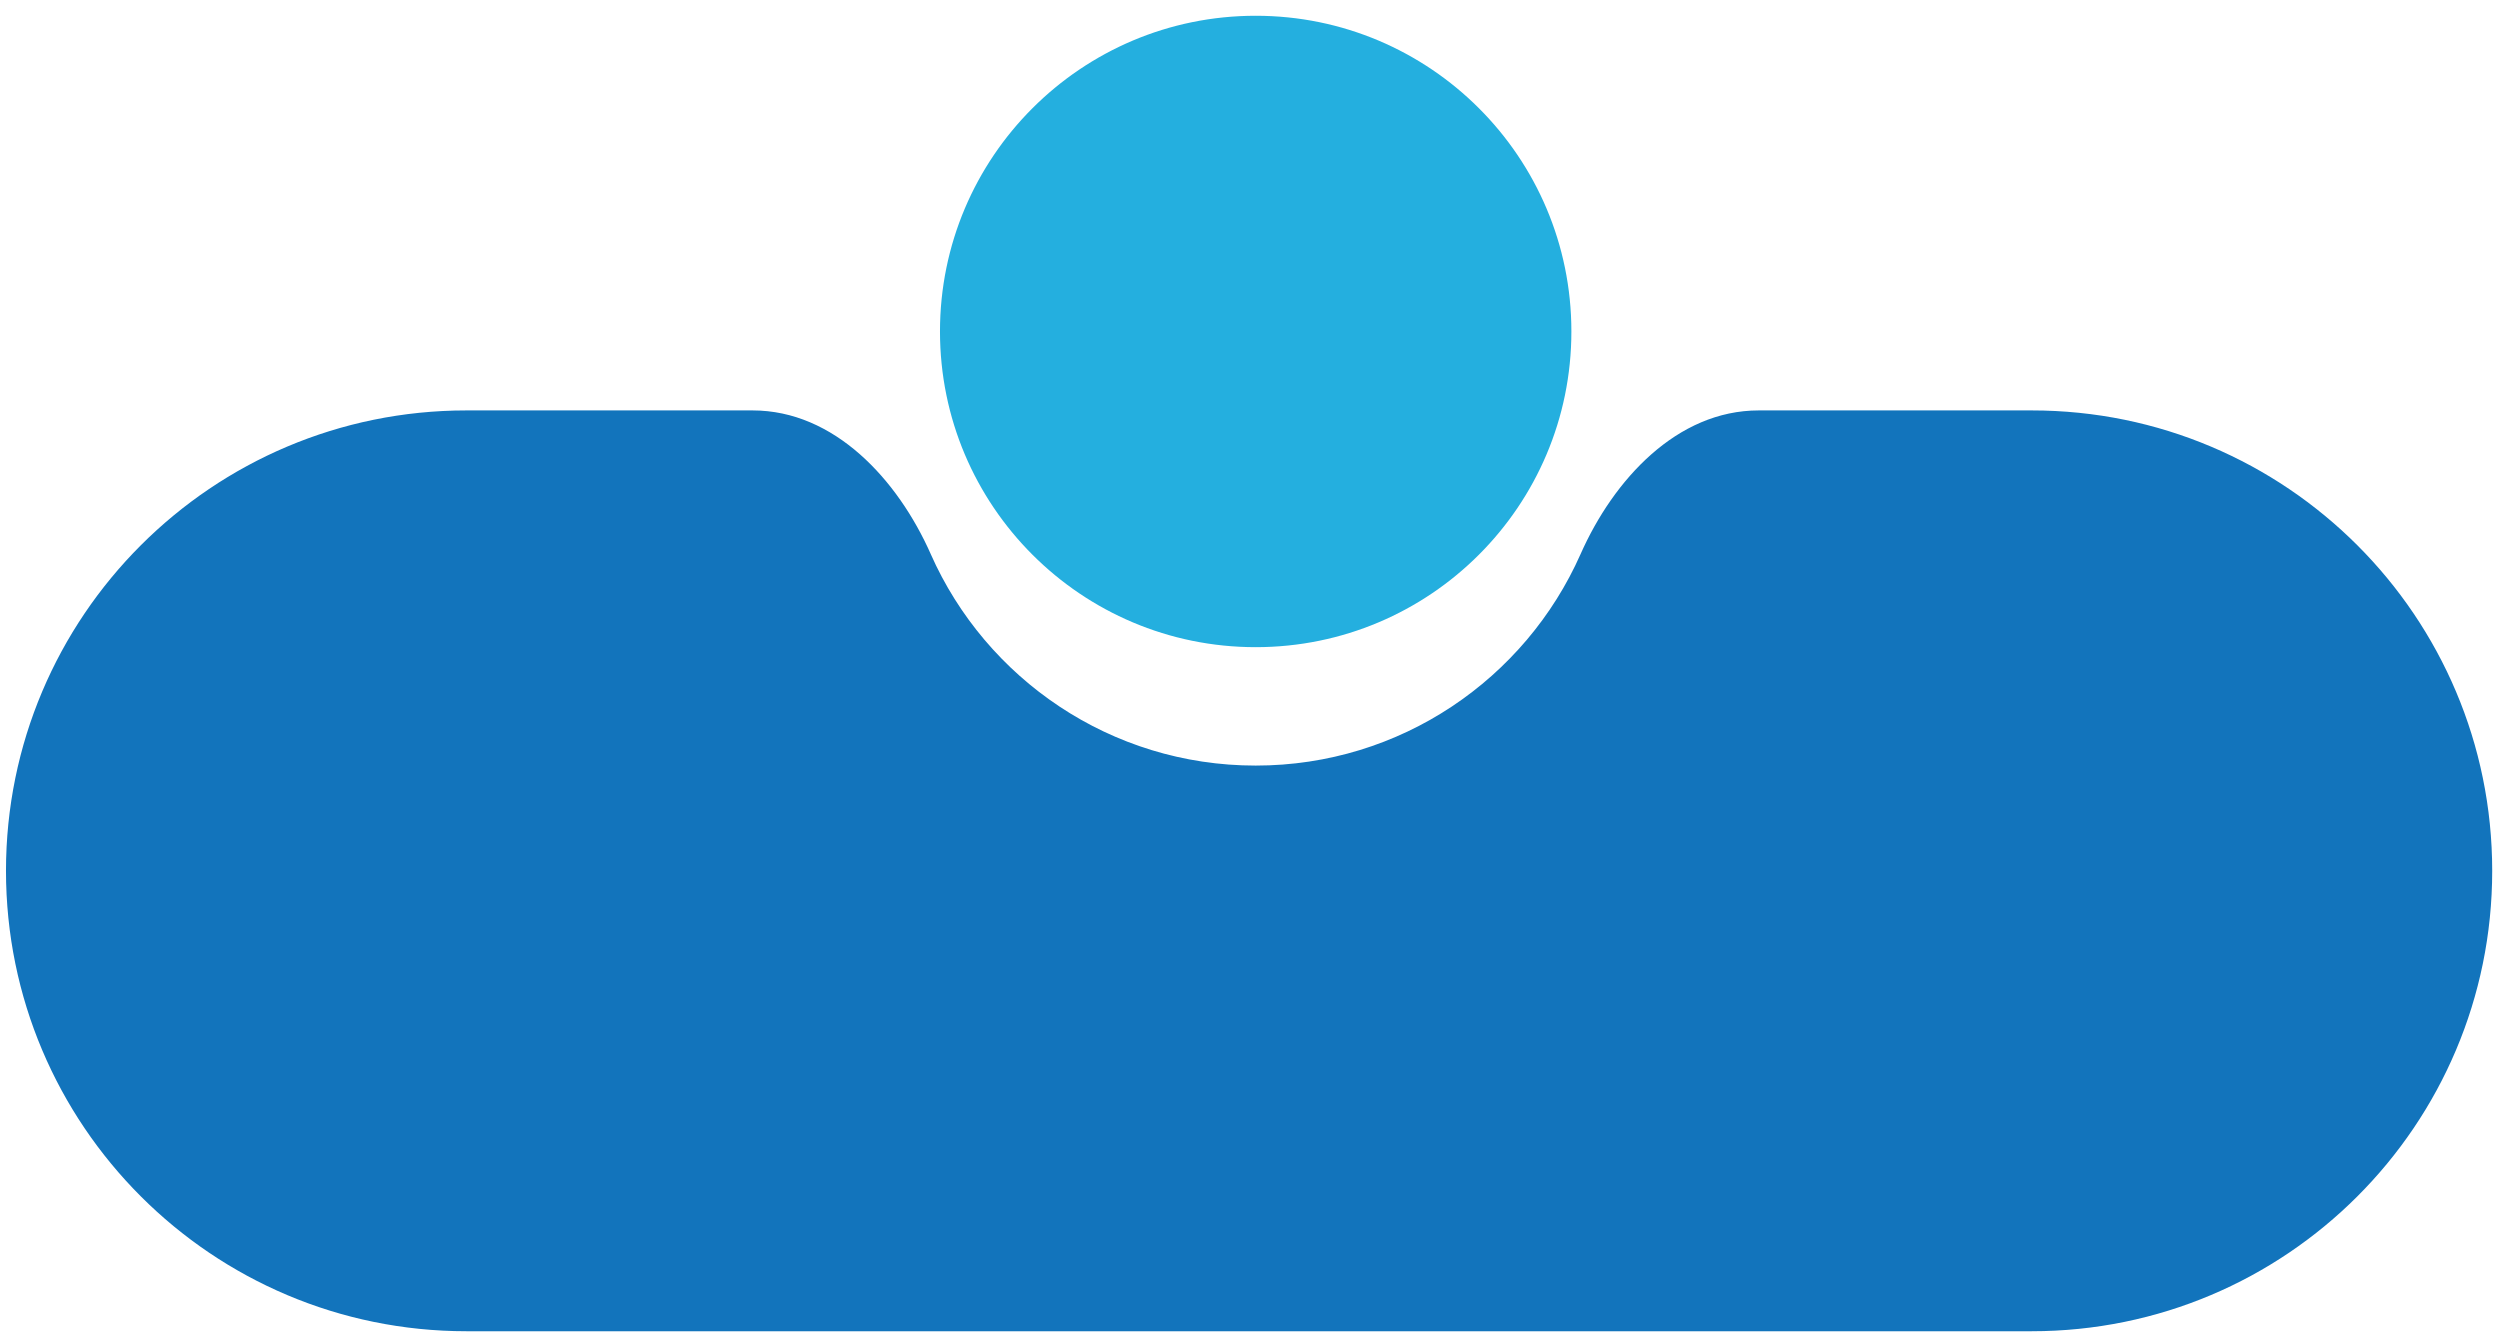 <svg width="150" height="80" fill="none" xmlns="http://www.w3.org/2000/svg"><path fill-rule="evenodd" clip-rule="evenodd" d="M55.846 33.247c-1.985-4.481-5.79-8.622-10.69-8.622H27.983C12.727 24.625.359 36.993.359 52.249c0 15.257 12.368 27.625 27.625 27.625h93.923c15.257 0 27.625-12.368 27.625-27.624 0-15.257-12.368-27.625-27.625-27.625h-16.383c-4.901 0-8.705 4.14-10.69 8.622-3.31 7.474-10.794 12.688-19.494 12.688-8.701 0-16.184-5.214-19.495-12.688Z" fill="#1274BC"/><circle cx="75.341" cy="19.888" r="18.942" fill="#24AFDF"/></svg>